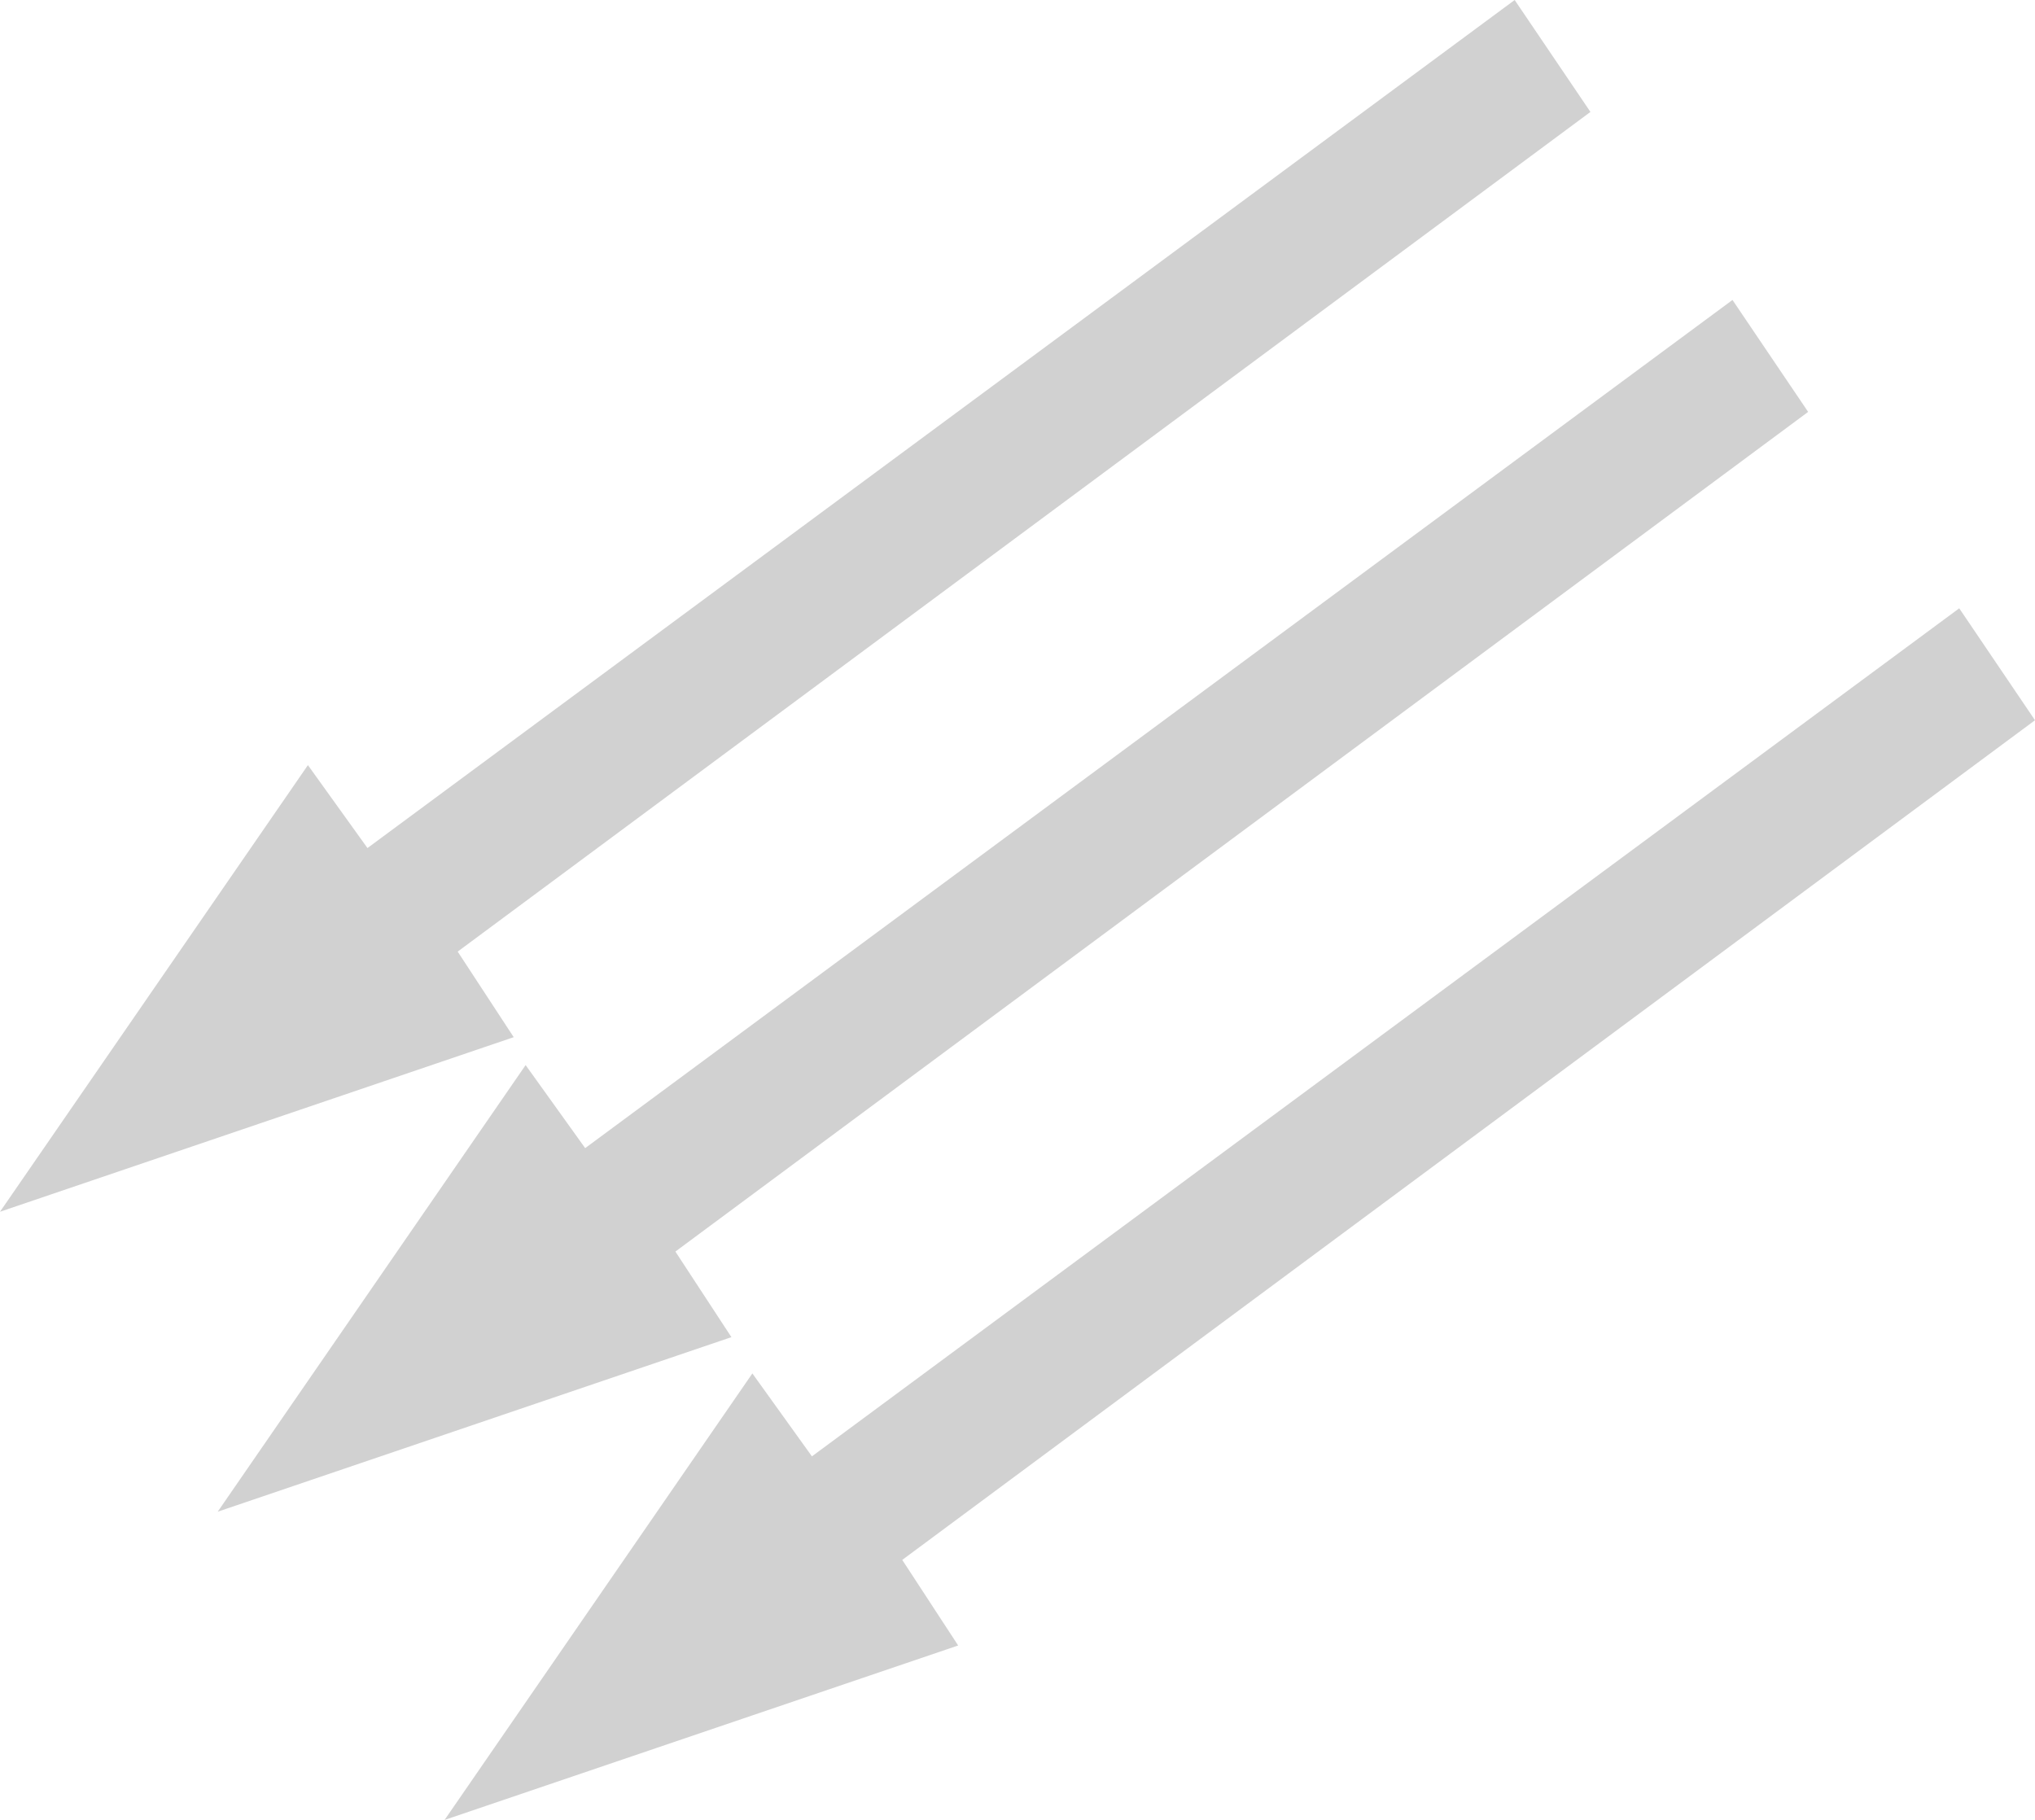 <?xml version="1.0" encoding="UTF-8"?>
<svg id="Layer_2" data-name="Layer 2" xmlns="http://www.w3.org/2000/svg" viewBox="0 0 184.52 165.03">
  <defs>
    <style>
      .cls-1 {
        fill: #d1d1d1;
      }
    </style>
  </defs>
  <g id="Layer_1-2" data-name="Layer 1">
    <polygon class="cls-1" points="137.34 0 144.21 10.15 41.5 86.29 46.58 94.05 0 109.88 27.92 69.38 33.32 76.9 137.34 0"/>
    <polygon class="cls-1" points="157.09 27.2 163.95 37.35 61.24 113.49 66.32 121.25 19.74 137.08 47.66 96.58 53.06 104.11 157.09 27.2"/>
    <polygon class="cls-1" points="177.65 55.16 184.52 65.31 81.81 141.45 86.88 149.21 40.31 165.03 68.22 124.54 73.62 132.06 177.65 55.16"/>
  </g>
</svg>